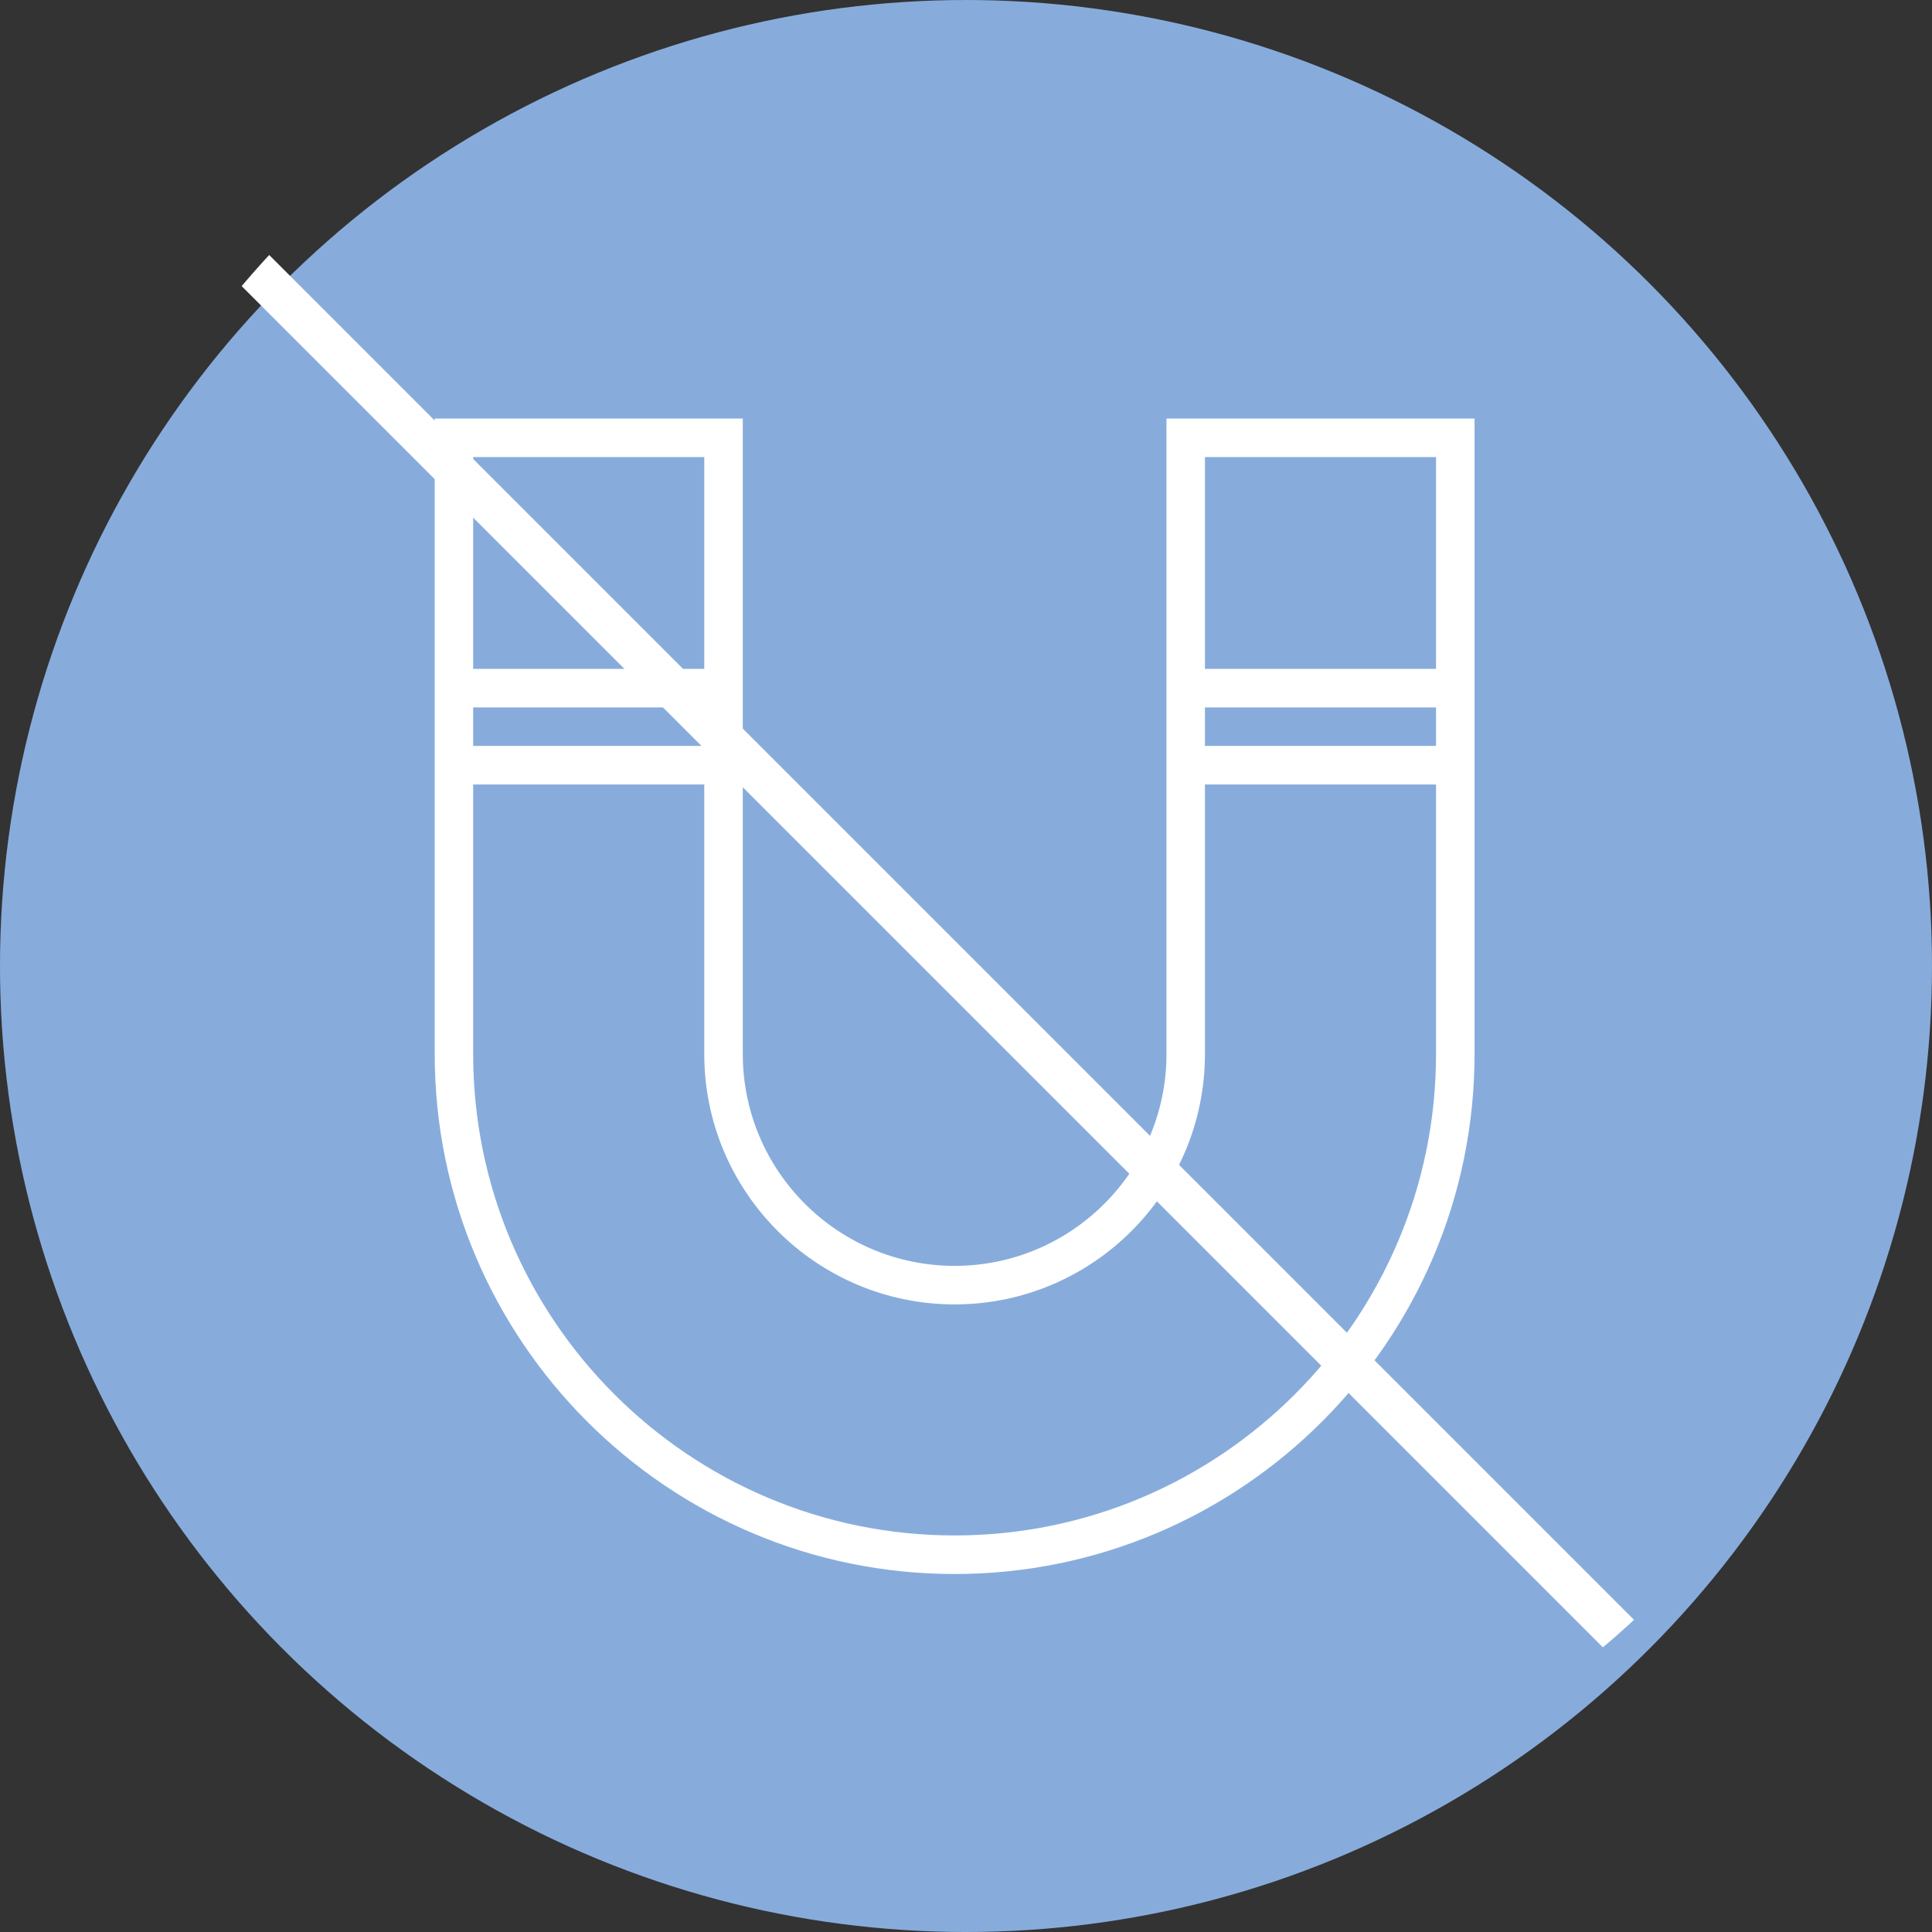 <?xml version="1.0" encoding="utf-8"?>
<!-- Generator: Adobe Illustrator 16.0.0, SVG Export Plug-In . SVG Version: 6.00 Build 0)  -->
<!DOCTYPE svg PUBLIC "-//W3C//DTD SVG 1.1//EN" "http://www.w3.org/Graphics/SVG/1.1/DTD/svg11.dtd">
<svg version="1.1" id="Layer_1" xmlns="http://www.w3.org/2000/svg" xmlns:xlink="http://www.w3.org/1999/xlink" x="0px" y="0px"
	 width="225px" height="225px" viewBox="569.552 0.885 225 225" enable-background="new 569.552 0.885 225 225"
	 xml:space="preserve">
<rect x="569.552" y="0.885" width="225" height="225" fill="#333333" stroke="none"/>
<g>
	<g>
		<g>
			<defs>
				<circle id="SVGID_9_" cx="682.052" cy="113.386" r="112.5"/>
			</defs>
			<use xlink:href="#SVGID_9_"  overflow="visible" fill="#87ACDC"/>
			<clipPath id="SVGID_30_">
				<use xlink:href="#SVGID_9_"  overflow="visible"/>
			</clipPath>
		</g>
	</g>
	<g>
		<path fill="#FFFFFF" d="M656.057,123.643V92.244V78.782V49.631h-35.878v29.151v13.462v31.399
			c0,33.382,27.155,60.551,60.549,60.551c33.388,0,60.549-27.169,60.549-60.551V92.244V78.782V49.631h-35.878v29.151v13.462v31.399
			c0,13.601-11.073,24.665-24.671,24.665C667.122,148.308,656.057,137.244,656.057,123.643z M624.658,54.117h26.913v24.665h-26.913
			V54.117z M624.658,83.272h26.913v4.48h-26.913V83.272z M709.878,54.117h26.915v24.665h-26.915V54.117z M709.878,83.272h26.915
			v4.48h-26.915V83.272z M680.728,152.795c16.074,0,29.149-13.082,29.149-29.151V92.244h26.915v31.399
			c0,30.911-25.15,56.059-56.064,56.059c-30.917,0-56.07-25.147-56.07-56.059V92.244h26.913v31.399
			C651.571,139.713,664.651,152.795,680.728,152.795z"/>
	</g>
	<g>
		<defs>
			<circle id="SVGID_36_" cx="682.052" cy="113.386" r="112.5"/>
		</defs>
		<clipPath id="SVGID_32_">
			<use xlink:href="#SVGID_36_"  overflow="visible"/>
		</clipPath>
		
			<rect x="672.774" y="-18.158" transform="matrix(0.707 -0.707 0.707 0.707 121.147 508.957)" clip-path="url(#SVGID_32_)" fill="#FFFFFF" width="4.827" height="252.678"/>
	</g>
</g>
</svg>

